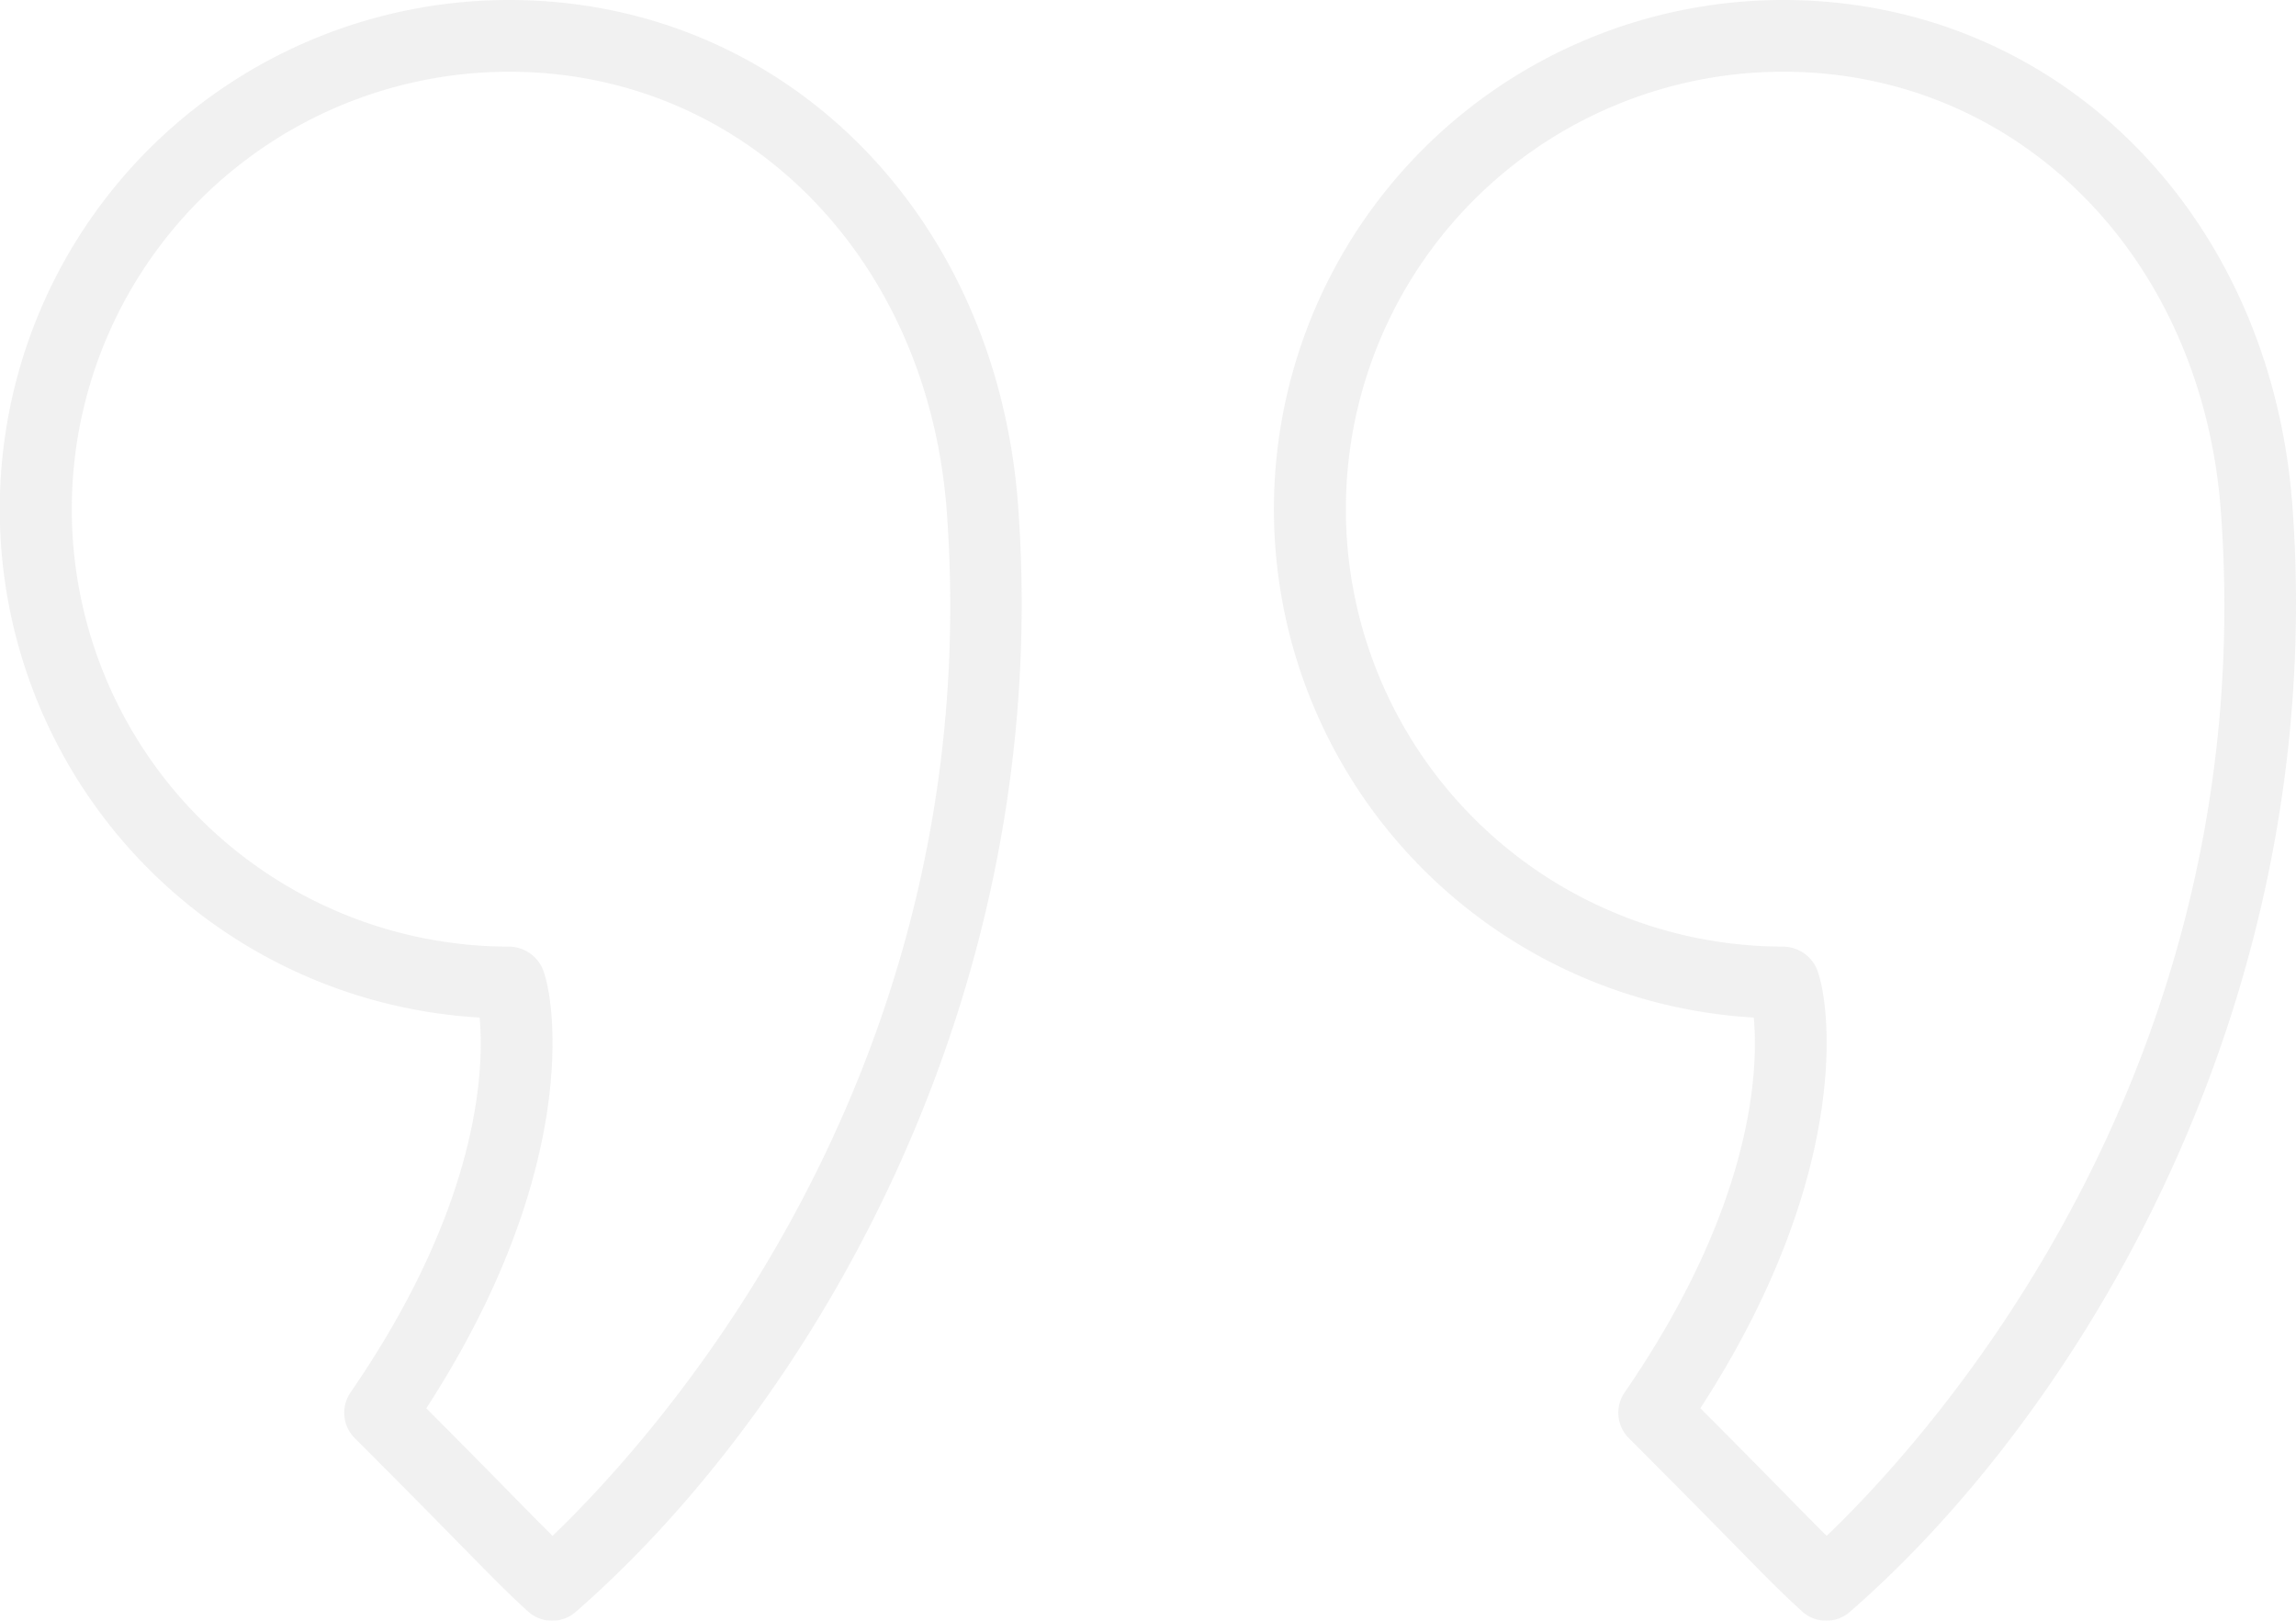 <svg xmlns="http://www.w3.org/2000/svg" width="100.491" height="70.937" viewBox="0 0 100.491 70.937">
  <g id="quote" opacity="0.1">
    <path id="Path_110459" data-name="Path 110459" d="M22.286,9.412a22.286,22.286,0,0,0-1.293,44.535c.2,2.185.051,8.133-5.649,16.407a1.569,1.569,0,0,0,.183,2c2.332,2.332,3.774,3.8,4.783,4.829,1.32,1.343,1.923,1.957,2.8,2.757a1.57,1.57,0,0,0,2.085.023c9.932-8.642,20.965-26.5,19.369-48.381C43.633,18.736,34.262,9.412,22.286,9.412Zm1.9,67.222c-.428-.422-.915-.918-1.635-1.65-.874-.891-2.073-2.111-3.892-3.936C25.575,60.388,24.269,52.8,23.7,51.708a1.626,1.626,0,0,0-1.411-.865,19.145,19.145,0,0,1,0-38.291c10.283,0,18.337,8.1,19.151,19.258C43.231,56.422,28.6,72.4,24.184,76.633Z" transform="translate(-0.001 -9.412)" fill="#707070"/>
    <path id="Path_110460" data-name="Path 110460" d="M80.086,31.583v0C79.147,18.736,69.775,9.412,57.8,9.412a22.286,22.286,0,0,0-1.291,44.535c.2,2.184.049,8.129-5.652,16.407a1.569,1.569,0,0,0,.182,2c2.323,2.323,3.761,3.789,4.77,4.815,1.326,1.352,1.932,1.969,2.818,2.772a1.57,1.57,0,0,0,2.085.02C70.648,71.32,81.681,53.464,80.086,31.583ZM59.7,76.633c-.431-.425-.923-.925-1.648-1.664-.874-.89-2.068-2.107-3.88-3.923,6.917-10.66,5.612-18.251,5.042-19.339a1.632,1.632,0,0,0-1.412-.865,19.145,19.145,0,1,1,0-38.291c10.281,0,18.337,8.1,19.152,19.26v0C78.747,56.418,64.12,72.4,59.7,76.633Z" transform="translate(20.25 -9.412)" fill="#707070"/>
  </g>
</svg>

